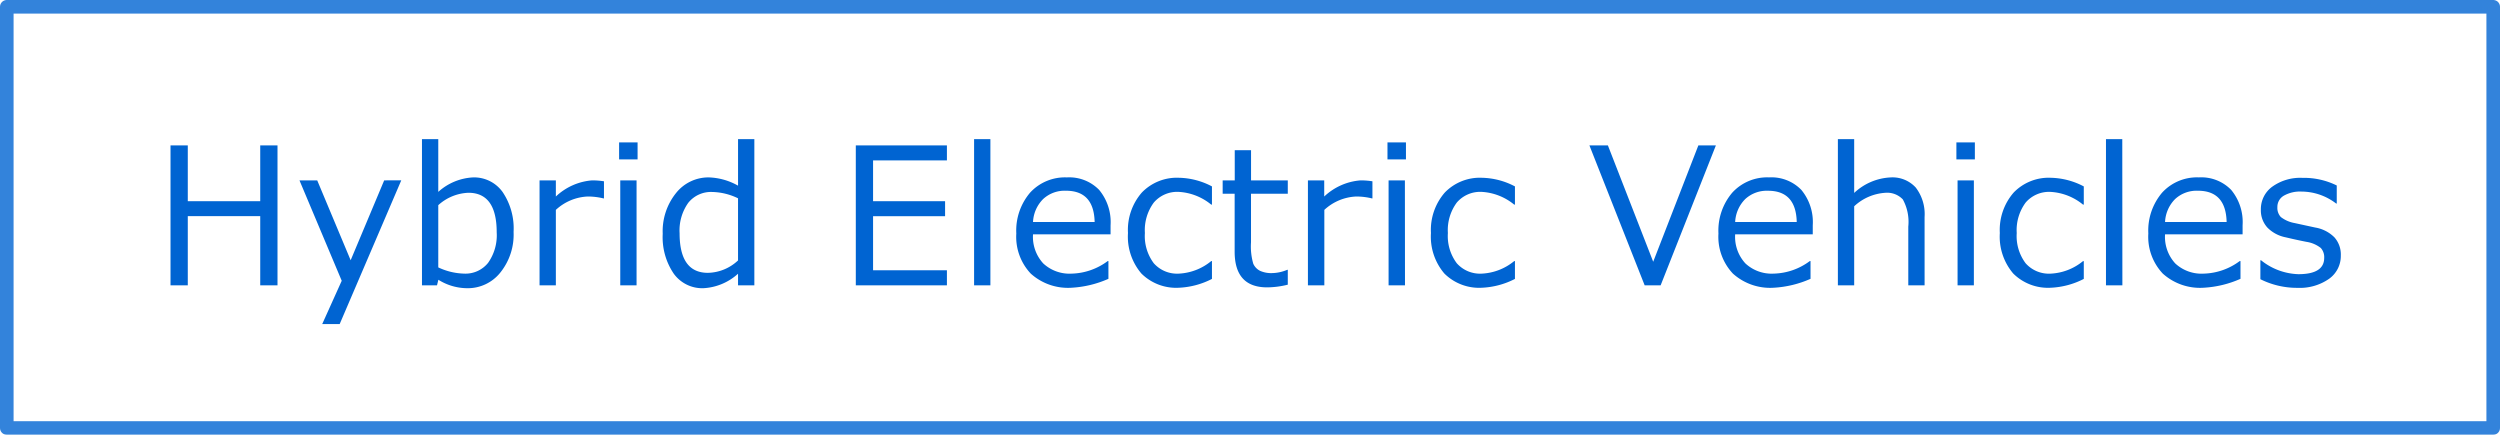 <svg xmlns="http://www.w3.org/2000/svg" width="184" height="32" viewBox="0 0 184 32">
  <g id="グループ_90324" data-name="グループ 90324" transform="translate(-243.875 -2018.5)">
    <g id="rect" transform="translate(243.875 2018.5)" fill="none" stroke="#0064d2" stroke-linejoin="round" stroke-width="1" opacity="0.8">
      <rect width="184" height="32" stroke="none"/>
      <rect x="0.5" y="0.5" width="183" height="31" fill="none"/>
    </g>
    <path id="パス_44519" data-name="パス 44519" d="M-71.576,0h-1.271V-5.093h-5.332V0h-1.271V-10.3h1.271v4.108h5.332V-10.3h1.271Zm9.109-7.725L-67,2.851h-1.285l1.436-3.186-3.11-7.39h1.306l2.461,5.879,2.468-5.879ZM-59.736-.41l-.1.41h-1.107V-10.76h1.2v3.883A4.124,4.124,0,0,1-57.18-7.943a2.581,2.581,0,0,1,2.17,1.073,4.775,4.775,0,0,1,.81,2.939,4.46,4.46,0,0,1-.978,2.994A3.055,3.055,0,0,1-57.6.212,4.02,4.02,0,0,1-59.736-.41ZM-59.743-5.9v4.58a4.692,4.692,0,0,0,1.9.458,2.133,2.133,0,0,0,1.767-.793A3.516,3.516,0,0,0-55.443-3.9q0-2.912-2.085-2.912A3.5,3.5,0,0,0-59.743-5.9ZM-52.289,0V-7.725h1.2v1.189a4.369,4.369,0,0,1,2.673-1.189,5.617,5.617,0,0,1,.868.068V-6.4h-.048a4.886,4.886,0,0,0-1.148-.137,3.685,3.685,0,0,0-2.345.984V0Zm7.215-9.27h-1.36v-1.251h1.36ZM-45.149,0h-1.2V-7.725h1.2Zm7.468-1.832V-6.405a4.557,4.557,0,0,0-1.894-.465,2.139,2.139,0,0,0-1.771.8,3.505,3.505,0,0,0-.636,2.239q0,2.912,2.085,2.912A3.332,3.332,0,0,0-37.681-1.832Zm0,1.832V-.854A4.117,4.117,0,0,1-40.237.212,2.588,2.588,0,0,1-42.414-.861a4.763,4.763,0,0,1-.81-2.933,4.476,4.476,0,0,1,.978-2.994,3.041,3.041,0,0,1,2.413-1.155,4.629,4.629,0,0,1,2.153.608V-10.76h1.2V0Zm15.374,0h-6.706V-10.3h6.706v1.107h-5.435v3h5.3v1.107h-5.3v3.979h5.435Zm3.2,0h-1.2V-10.76h1.2Zm3.141-4.662h4.532q-.055-2.3-2.112-2.3a2.33,2.33,0,0,0-1.682.615A2.559,2.559,0,0,0-15.97-4.662Zm2.823,4.84A4.091,4.091,0,0,1-16.138-.865,3.944,3.944,0,0,1-17.2-3.814a4.3,4.3,0,0,1,1.019-3.011,3.477,3.477,0,0,1,2.7-1.118,3.069,3.069,0,0,1,2.375.916,3.715,3.715,0,0,1,.844,2.611v.663H-15.97a2.884,2.884,0,0,0,.755,2.143,2.837,2.837,0,0,0,2.088.749,4.621,4.621,0,0,0,2.652-.923h.055V-.479A7.73,7.73,0,0,1-13.147.178ZM-2.8-.472a5.873,5.873,0,0,1-2.42.649A3.629,3.629,0,0,1-7.993-.868a4.175,4.175,0,0,1-.988-2.98,4.186,4.186,0,0,1,1.019-2.98A3.585,3.585,0,0,1-5.214-7.916,5.408,5.408,0,0,1-2.8-7.28v1.34h-.055a4.123,4.123,0,0,0-2.386-.937,2.263,2.263,0,0,0-1.839.786,3.408,3.408,0,0,0-.656,2.242,3.335,3.335,0,0,0,.653,2.222,2.289,2.289,0,0,0,1.842.766,4.048,4.048,0,0,0,2.386-.923H-2.8ZM1.263.15Q-1.13.15-1.13-2.481V-6.74h-.882v-.984h.889V-9.946h1.2v2.222H2.781v.984H.074v3.575A4.578,4.578,0,0,0,.241-1.589a1.07,1.07,0,0,0,.509.526A1.99,1.99,0,0,0,1.625-.9,3,3,0,0,0,2.74-1.142h.041V-.048A6.431,6.431,0,0,1,1.263.15Zm3-.15V-7.725h1.2v1.189A4.369,4.369,0,0,1,8.143-7.725a5.617,5.617,0,0,1,.868.068V-6.4H8.964a4.886,4.886,0,0,0-1.148-.137,3.685,3.685,0,0,0-2.345.984V0Zm7.215-9.27h-1.36v-1.251h1.36ZM11.407,0H10.2V-7.725h1.2ZM19.5-.472a5.873,5.873,0,0,1-2.42.649A3.629,3.629,0,0,1,14.306-.868a4.175,4.175,0,0,1-.988-2.98,4.186,4.186,0,0,1,1.019-2.98,3.585,3.585,0,0,1,2.748-1.087A5.408,5.408,0,0,1,19.5-7.28v1.34h-.055a4.123,4.123,0,0,0-2.386-.937,2.263,2.263,0,0,0-1.839.786,3.408,3.408,0,0,0-.656,2.242,3.335,3.335,0,0,0,.653,2.222,2.289,2.289,0,0,0,1.842.766,4.048,4.048,0,0,0,2.386-.923H19.5ZM34.29-10.3,30.223,0H29.047L24.98-10.3h1.36l3.336,8.565L33-10.3Zm1.418,5.64h4.532q-.055-2.3-2.112-2.3a2.33,2.33,0,0,0-1.682.615A2.559,2.559,0,0,0,35.708-4.662ZM38.532.178A4.091,4.091,0,0,1,35.541-.865a3.944,3.944,0,0,1-1.063-2.95A4.3,4.3,0,0,1,35.5-6.826a3.477,3.477,0,0,1,2.7-1.118,3.069,3.069,0,0,1,2.375.916,3.715,3.715,0,0,1,.844,2.611v.663H35.708a2.884,2.884,0,0,0,.755,2.143,2.837,2.837,0,0,0,2.088.749A4.621,4.621,0,0,0,41.2-1.784h.055V-.479A7.73,7.73,0,0,1,38.532.178ZM49.65,0h-1.2V-4.32a3.434,3.434,0,0,0-.4-2,1.587,1.587,0,0,0-1.306-.489,3.688,3.688,0,0,0-2.276.991V0h-1.2V-10.76h1.2V-6.8a4.192,4.192,0,0,1,2.687-1.142A2.312,2.312,0,0,1,49-7.195a3.208,3.208,0,0,1,.649,2.164Zm3.7-9.27h-1.36v-1.251h1.36ZM53.277,0h-1.2V-7.725h1.2Zm8.09-.472a5.873,5.873,0,0,1-2.42.649A3.629,3.629,0,0,1,56.175-.868a4.175,4.175,0,0,1-.988-2.98,4.186,4.186,0,0,1,1.019-2.98,3.585,3.585,0,0,1,2.748-1.087,5.408,5.408,0,0,1,2.413.636v1.34h-.055a4.123,4.123,0,0,0-2.386-.937,2.263,2.263,0,0,0-1.839.786,3.408,3.408,0,0,0-.656,2.242,3.335,3.335,0,0,0,.653,2.222,2.289,2.289,0,0,0,1.842.766,4.048,4.048,0,0,0,2.386-.923h.055ZM64.207,0H63V-10.76h1.2Zm3.141-4.662H71.88q-.055-2.3-2.112-2.3a2.33,2.33,0,0,0-1.682.615A2.559,2.559,0,0,0,67.348-4.662ZM70.171.178A4.091,4.091,0,0,1,67.18-.865a3.944,3.944,0,0,1-1.063-2.95,4.3,4.3,0,0,1,1.019-3.011,3.477,3.477,0,0,1,2.7-1.118,3.069,3.069,0,0,1,2.375.916,3.715,3.715,0,0,1,.844,2.611v.663H67.348A2.884,2.884,0,0,0,68.1-1.61a2.837,2.837,0,0,0,2.088.749,4.621,4.621,0,0,0,2.652-.923H72.9V-.479A7.729,7.729,0,0,1,70.171.178Zm6.914.007a6,6,0,0,1-2.721-.636V-1.846h.048A4.594,4.594,0,0,0,77.154-.82q1.907,0,1.907-1.2a1,1,0,0,0-.253-.731A2.254,2.254,0,0,0,77.756-3.2q-.67-.13-1.538-.335a2.574,2.574,0,0,1-1.343-.721A1.877,1.877,0,0,1,74.4-5.578a2.038,2.038,0,0,1,.834-1.678,3.518,3.518,0,0,1,2.229-.653,5.429,5.429,0,0,1,2.522.561v1.326h-.048A4.2,4.2,0,0,0,77.4-6.9a2.418,2.418,0,0,0-1.306.3.95.95,0,0,0-.479.844.983.983,0,0,0,.256.731,2.334,2.334,0,0,0,1.022.444l1.511.328a2.6,2.6,0,0,1,1.408.721,1.9,1.9,0,0,1,.472,1.336,2.061,2.061,0,0,1-.868,1.719A3.76,3.76,0,0,1,77.086.185Z" transform="translate(335.875 2039.5)" fill="#0064d2"/>
  </g>
</svg>
